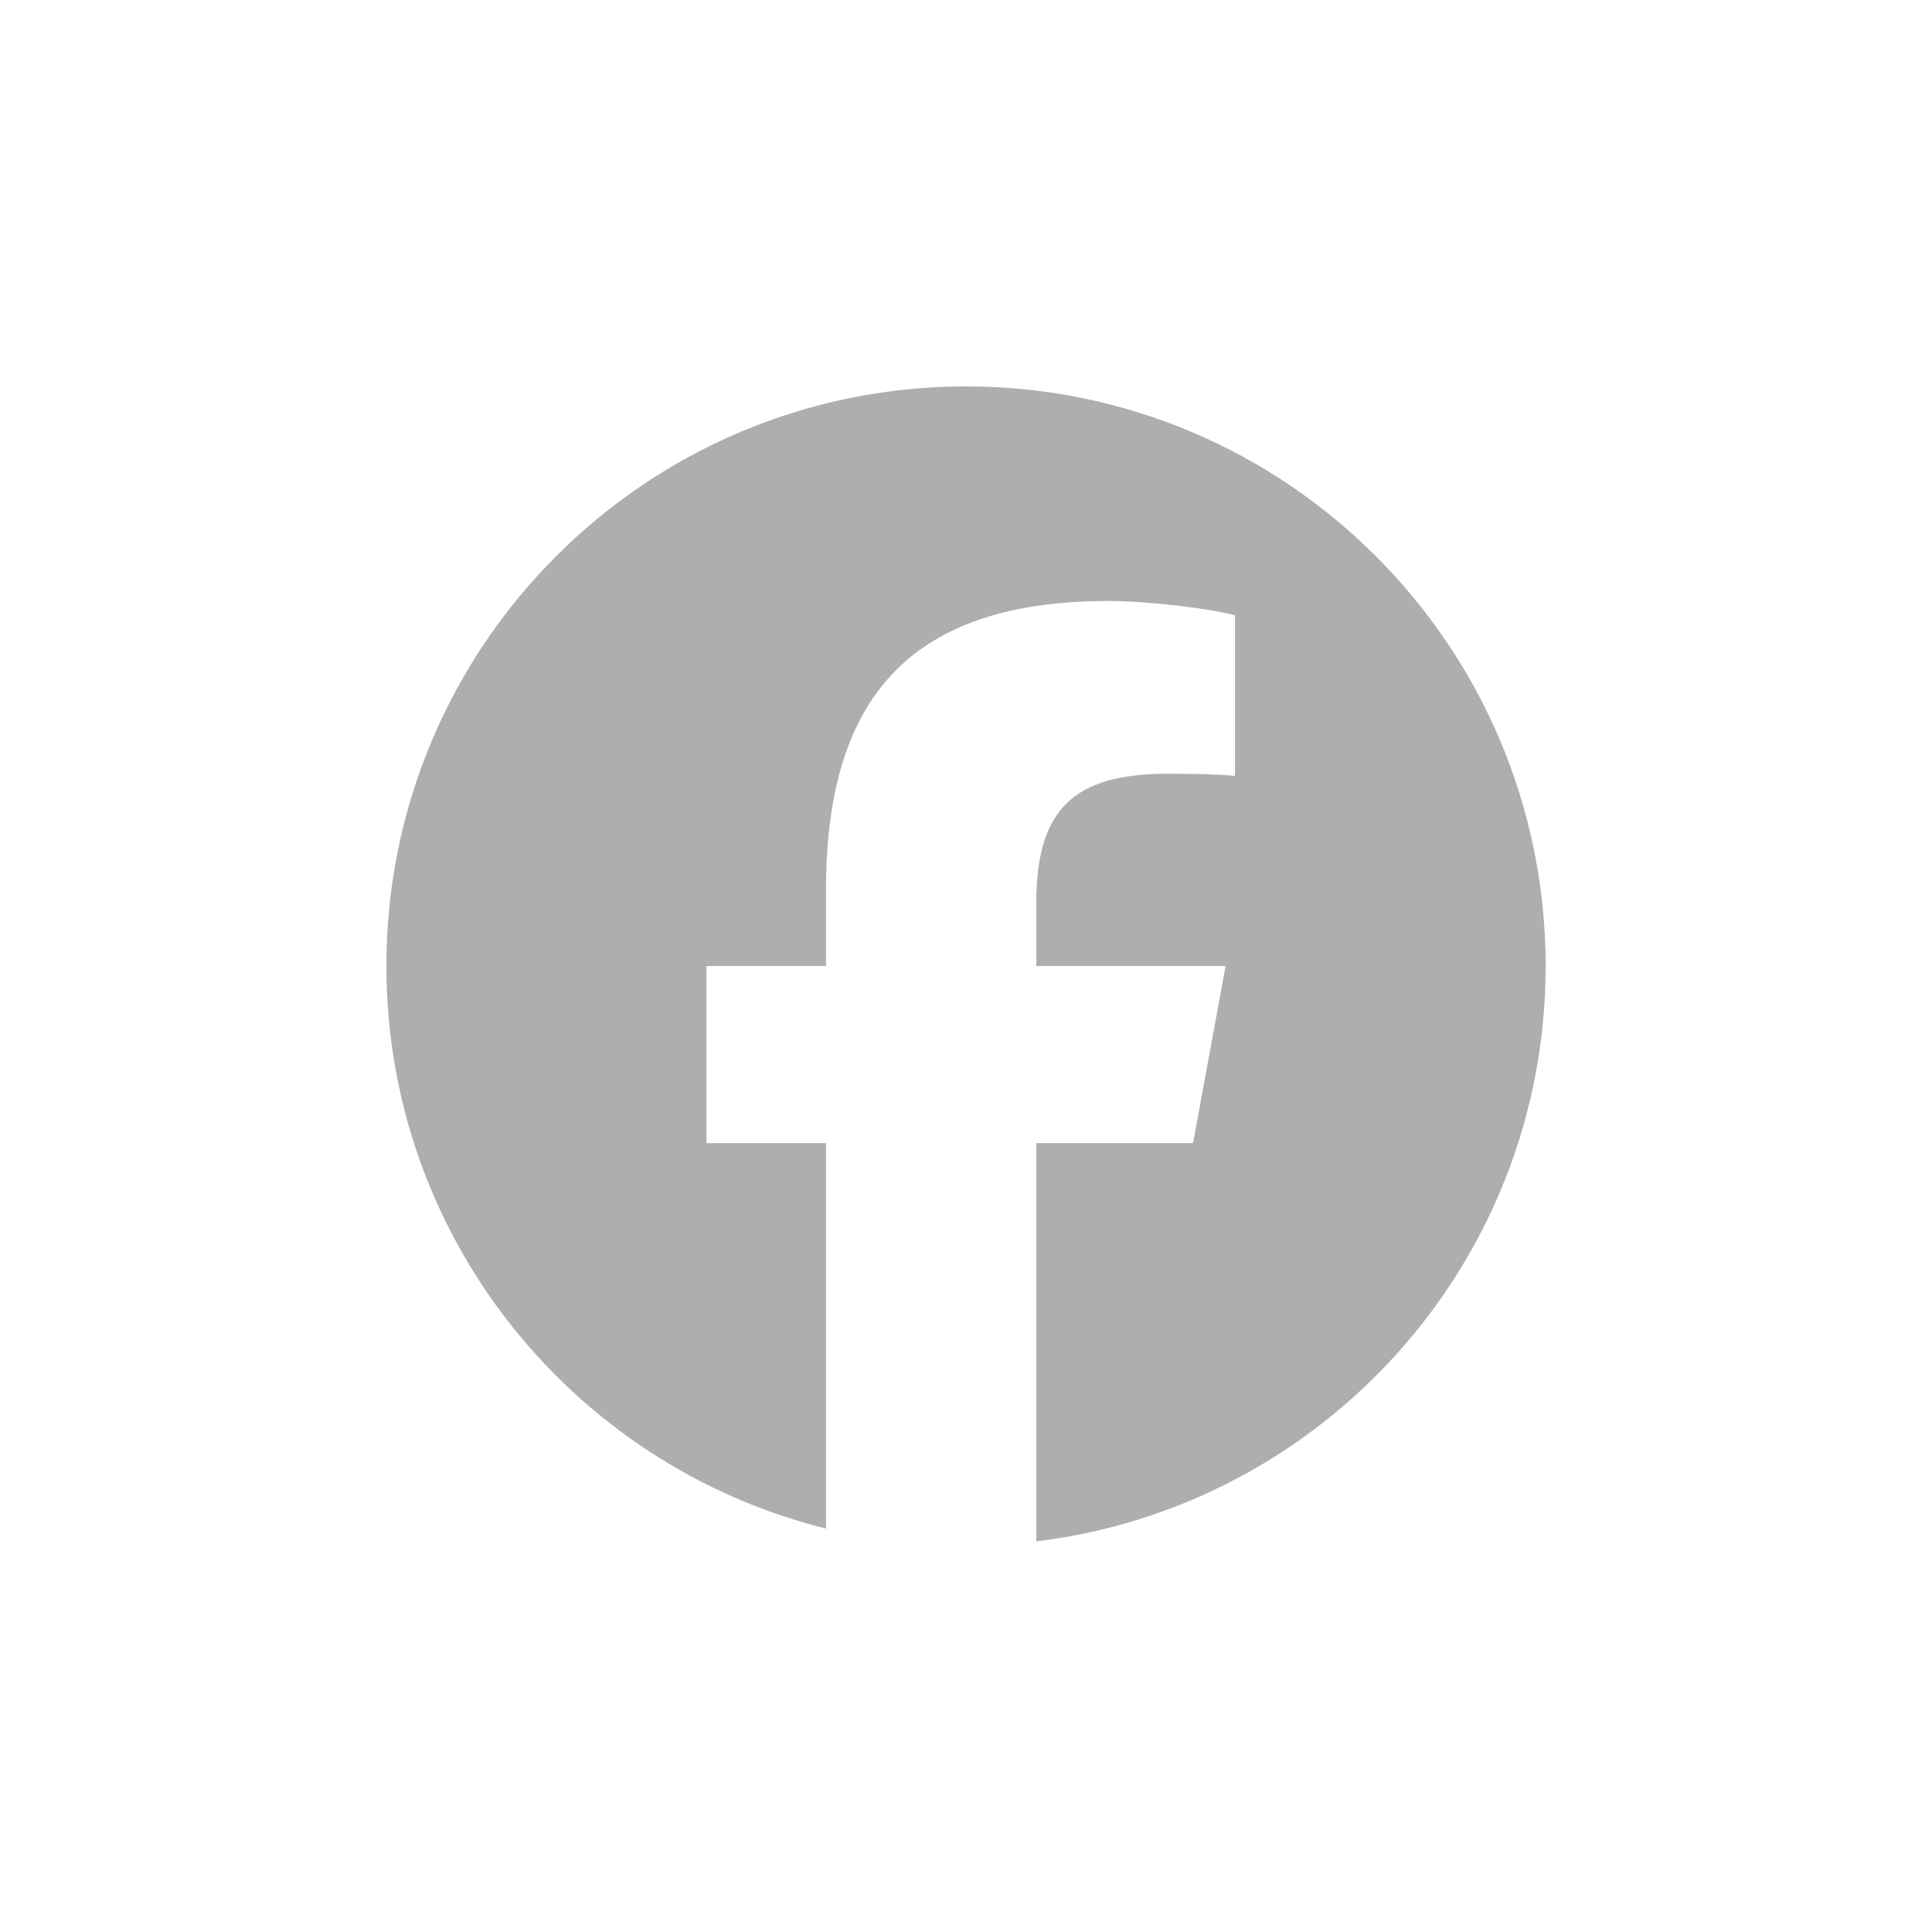 <svg width="35" height="35" viewBox="0 0 35 35" fill="none" xmlns="http://www.w3.org/2000/svg">
<g clip-path="url(#clip0_151_243)">
<path d="M17.5 7C11.701 7 7 11.701 7 17.5C7 22.424 10.39 26.556 14.964 27.691V20.709H12.799V17.5H14.964V16.117C14.964 12.544 16.581 10.887 20.09 10.887C20.755 10.887 21.903 11.018 22.373 11.148V14.056C22.125 14.03 21.694 14.017 21.16 14.017C19.438 14.017 18.773 14.67 18.773 16.365V17.5H22.203L21.613 20.709H18.773V27.923C23.972 27.295 28.001 22.869 28.001 17.5C28 11.701 23.299 7 17.5 7Z" fill="#2E2C2D" fill-opacity="0.38"/>
</g>
<defs>
<clipPath id="clip0_151_243">
<rect width="21" height="21" fill="white" transform="translate(7 7)"/>
</clipPath>
</defs>
</svg>
